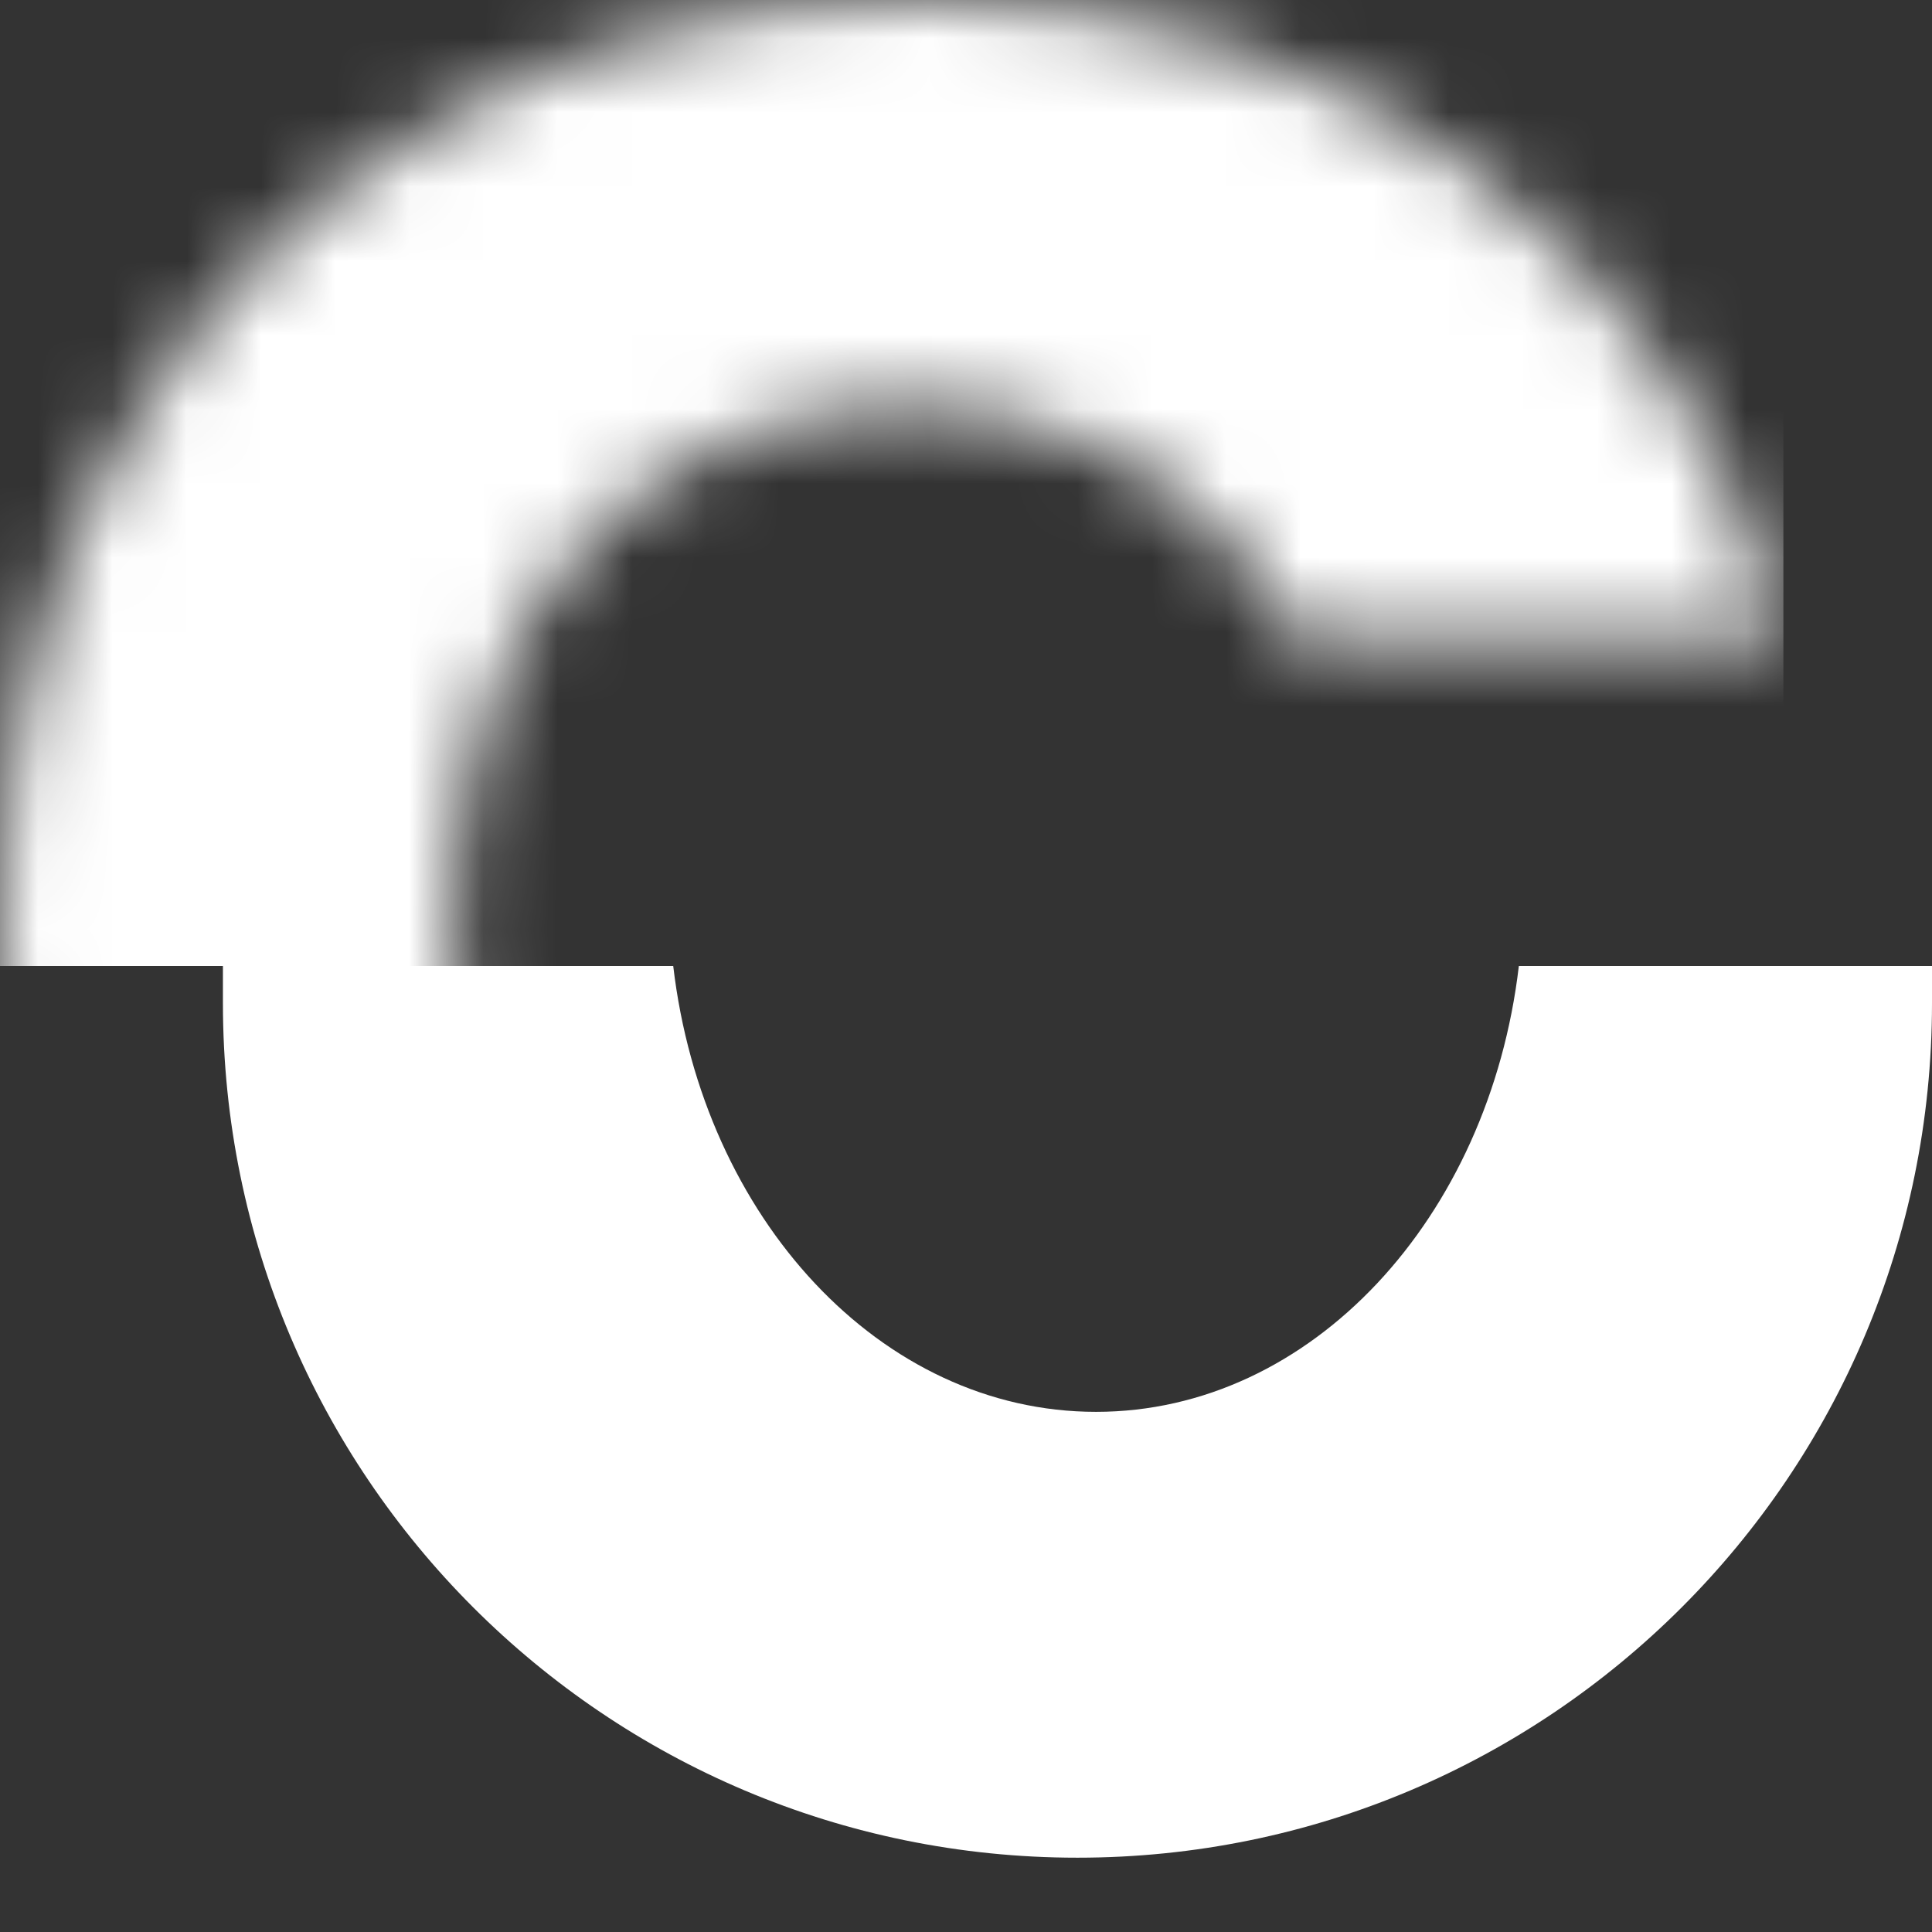 <svg xmlns="http://www.w3.org/2000/svg" width="26" height="26" viewBox="0 0 26 26" fill="none">
  <rect x="0" y="0" width="26" height="26" fill="#333333" stroke="none"/>
  <mask id="mask0_109_28" style="mask-type:alpha" maskUnits="userSpaceOnUse" x="0" y="0" width="25" height="26">
    <path d="M0 12.53C0 10.103 0.525 7.945 1.575 6.055C2.625 4.142 4.083 2.66 5.95 1.61C7.84 0.537 9.975 0 12.355 0C15.272 0 17.768 0.77 19.845 2.31C21.922 3.85 23.31 5.95 24.01 8.61H17.43C16.94 7.583 16.24 6.802 15.33 6.265C14.443 5.728 13.428 5.46 12.285 5.46C10.442 5.46 8.948 6.102 7.805 7.385C6.662 8.668 6.09 10.383 6.09 12.53C6.09 14.677 6.662 16.392 7.805 17.675C8.948 18.958 10.442 19.6 12.285 19.6C13.428 19.6 14.443 19.332 15.33 18.795C16.24 18.258 16.94 17.477 17.43 16.45H24.01C23.31 19.11 21.922 21.21 19.845 22.75C17.768 24.267 15.272 25.025 12.355 25.025C9.975 25.025 7.84 24.5 5.95 23.45C4.083 22.377 2.625 20.895 1.575 19.005C0.525 17.115 0 14.957 0 12.53Z" fill="white"/>
  </mask>
  <g mask="url(#mask0_109_28)">
    <rect width="24" height="13" fill="white"/>
  </g>
  <path d="M26 13.5C26 19.851 20.851 25 14.5 25C8.149 25 3 19.851 3 13.5V13H9.06C9.458 16.392 11.853 19 14.75 19C17.647 19 20.042 16.392 20.44 13H26V13.5Z" fill="white"/>
</svg>